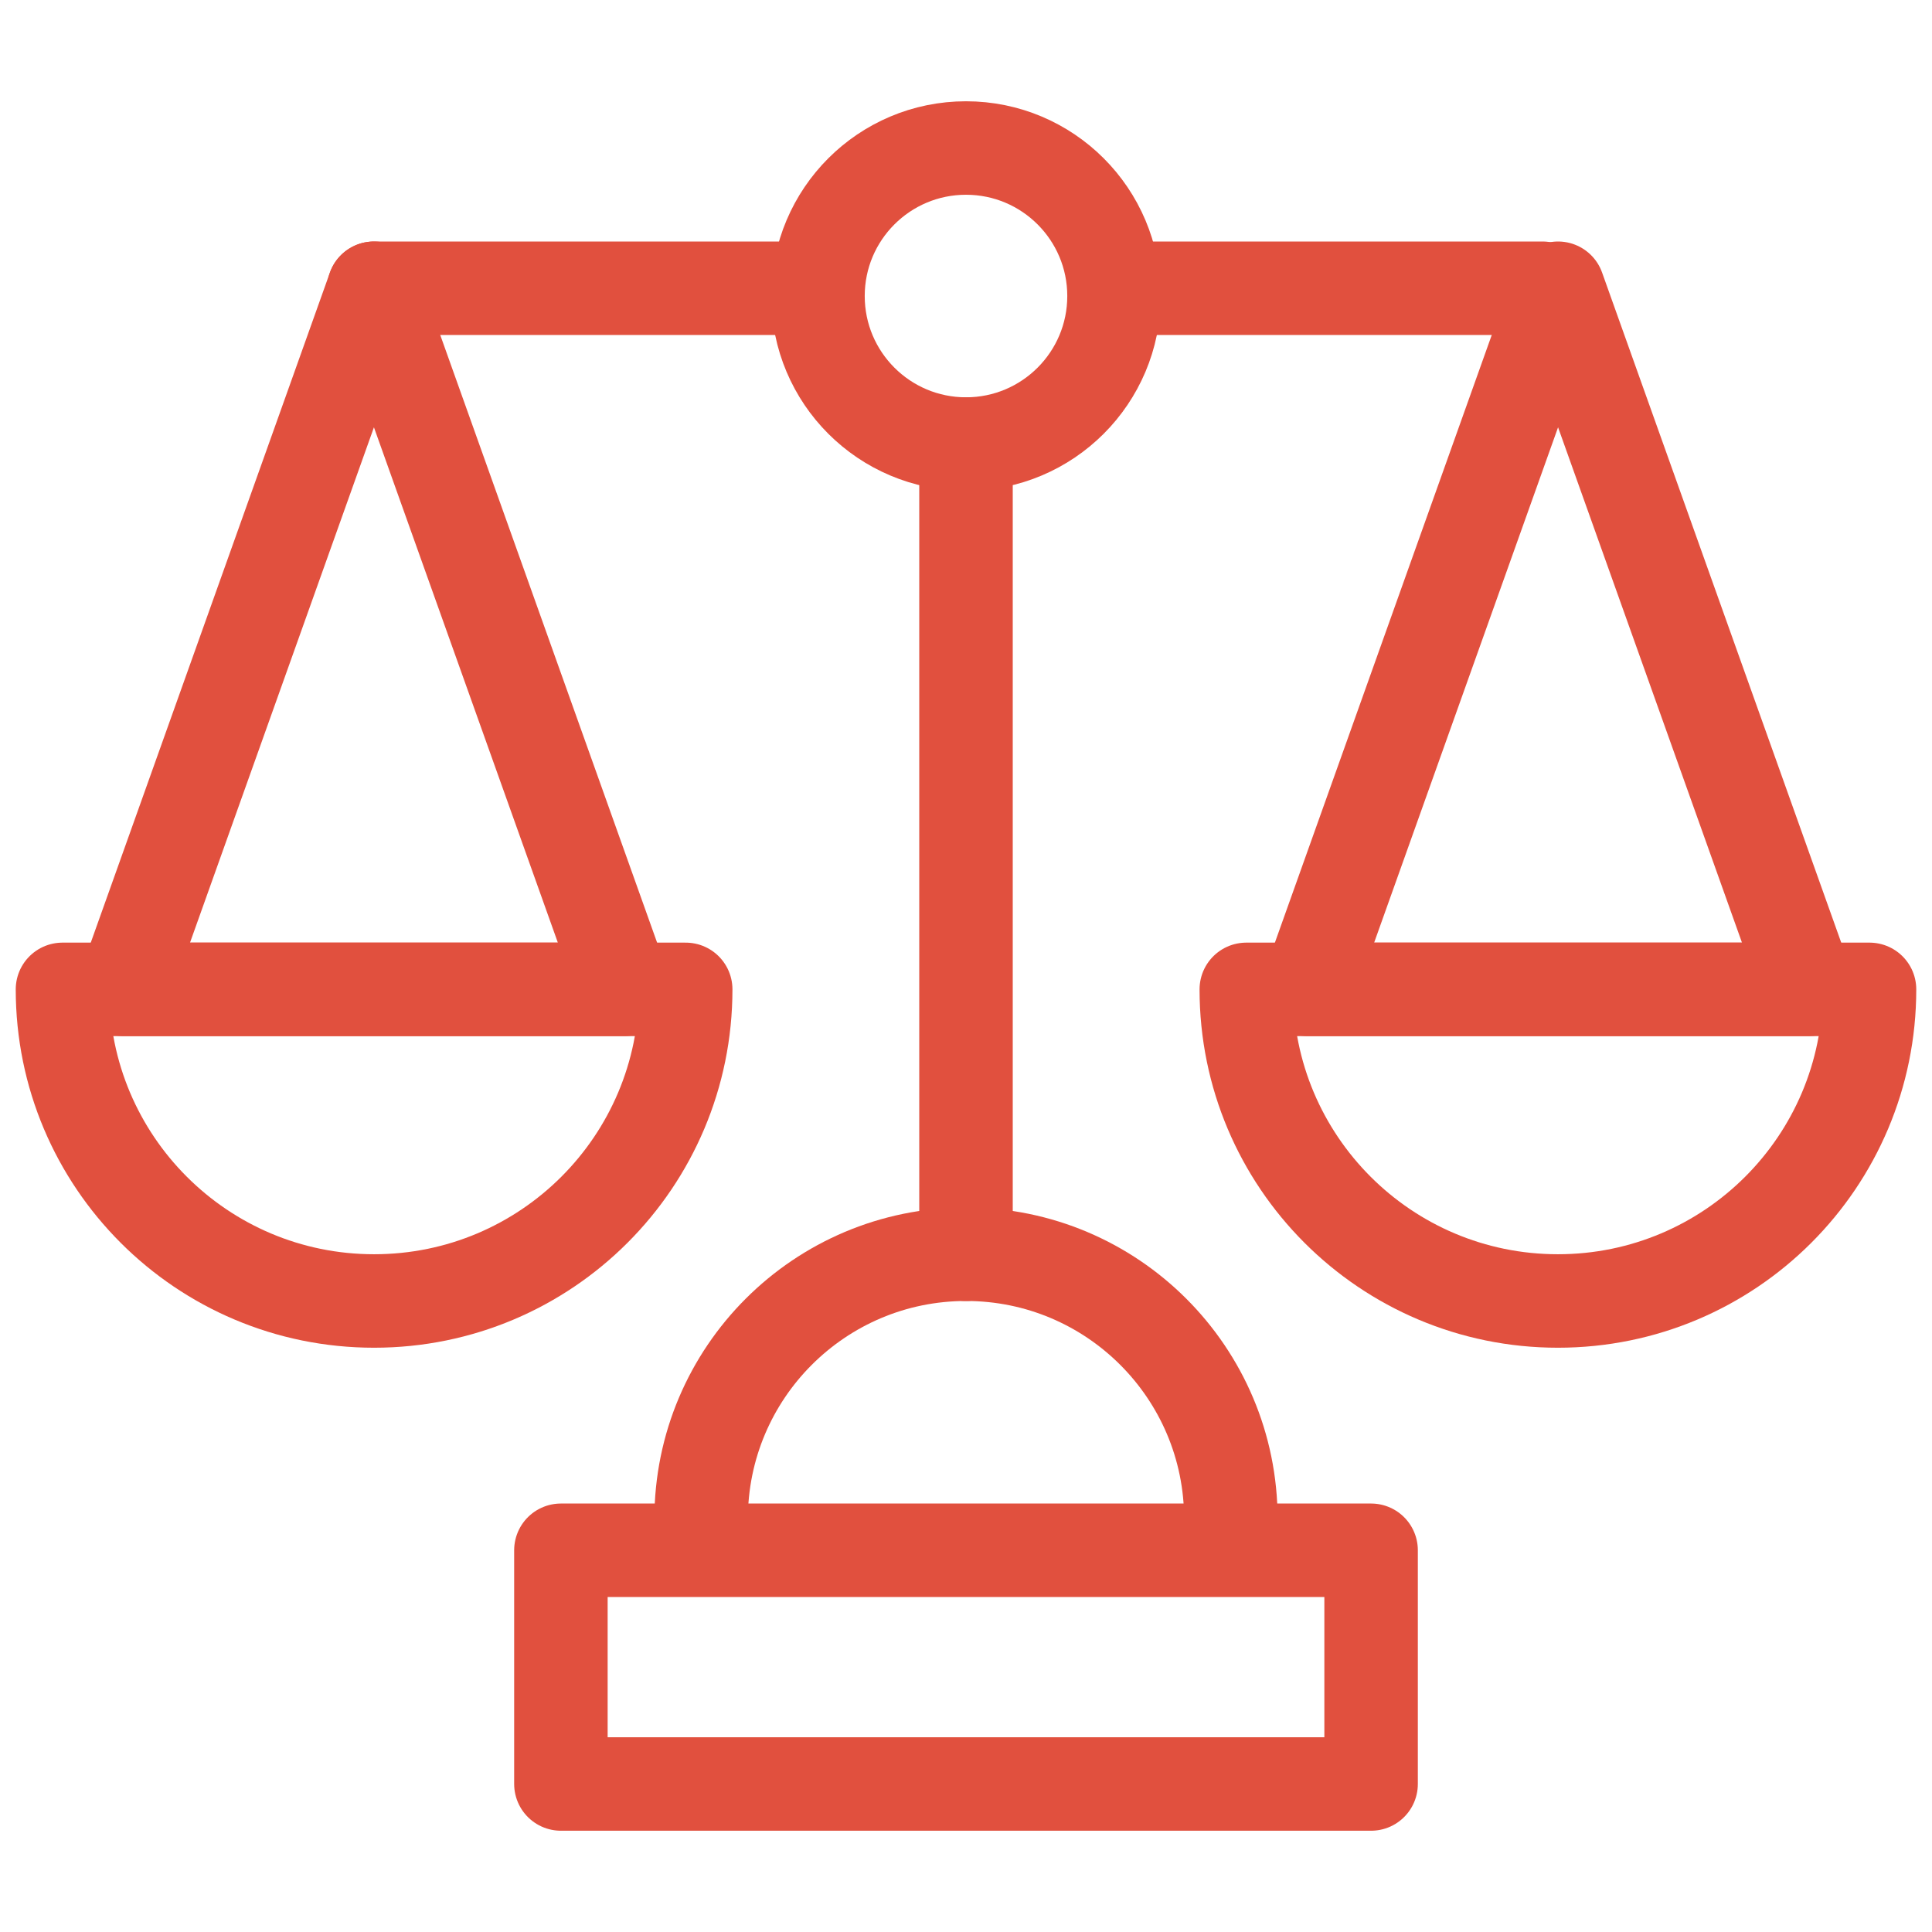 <?xml version="1.0" encoding="UTF-8"?>
<svg id="BLACK" xmlns="http://www.w3.org/2000/svg" viewBox="0 0 124 124">
  <defs>
    <style>
      .cls-1 {
        fill: none;
        stroke: #e1503e;
        stroke-linecap: round;
        stroke-linejoin: round;
        stroke-width: 6px;
      }
    </style>
  </defs>
  <circle class="cls-1" cx="62" cy="19" r="9.5"/>
  <path class="cls-1" d="M45,97.5c0-9.39,7.61-17,17-17s17,7.61,17,17"/>
  <line class="cls-1" x1="24" y1="18.5" x2="51" y2="18.5"/>
  <line class="cls-1" x1="99" y1="18.5" x2="72" y2="18.5"/>
  <polygon class="cls-1" points="24 18.5 40.06 63.5 7.94 63.5 24 18.5"/>
  <line class="cls-1" x1="62" y1="28.5" x2="62" y2="80.5"/>
  <rect class="cls-1" x="36" y="99.5" width="52" height="15"/>
  <path class="cls-1" d="M4.01,63.5c0,11.05,8.95,20,20,20s20-8.95,20-20H4.01Z"/>
  <polygon class="cls-1" points="100 18.5 83.94 63.5 116.06 63.5 100 18.5"/>
  <path class="cls-1" d="M119.99,63.5c0,11.05-8.95,20-20,20-11.05,0-20-8.95-20-20h40Z"/>
</svg>